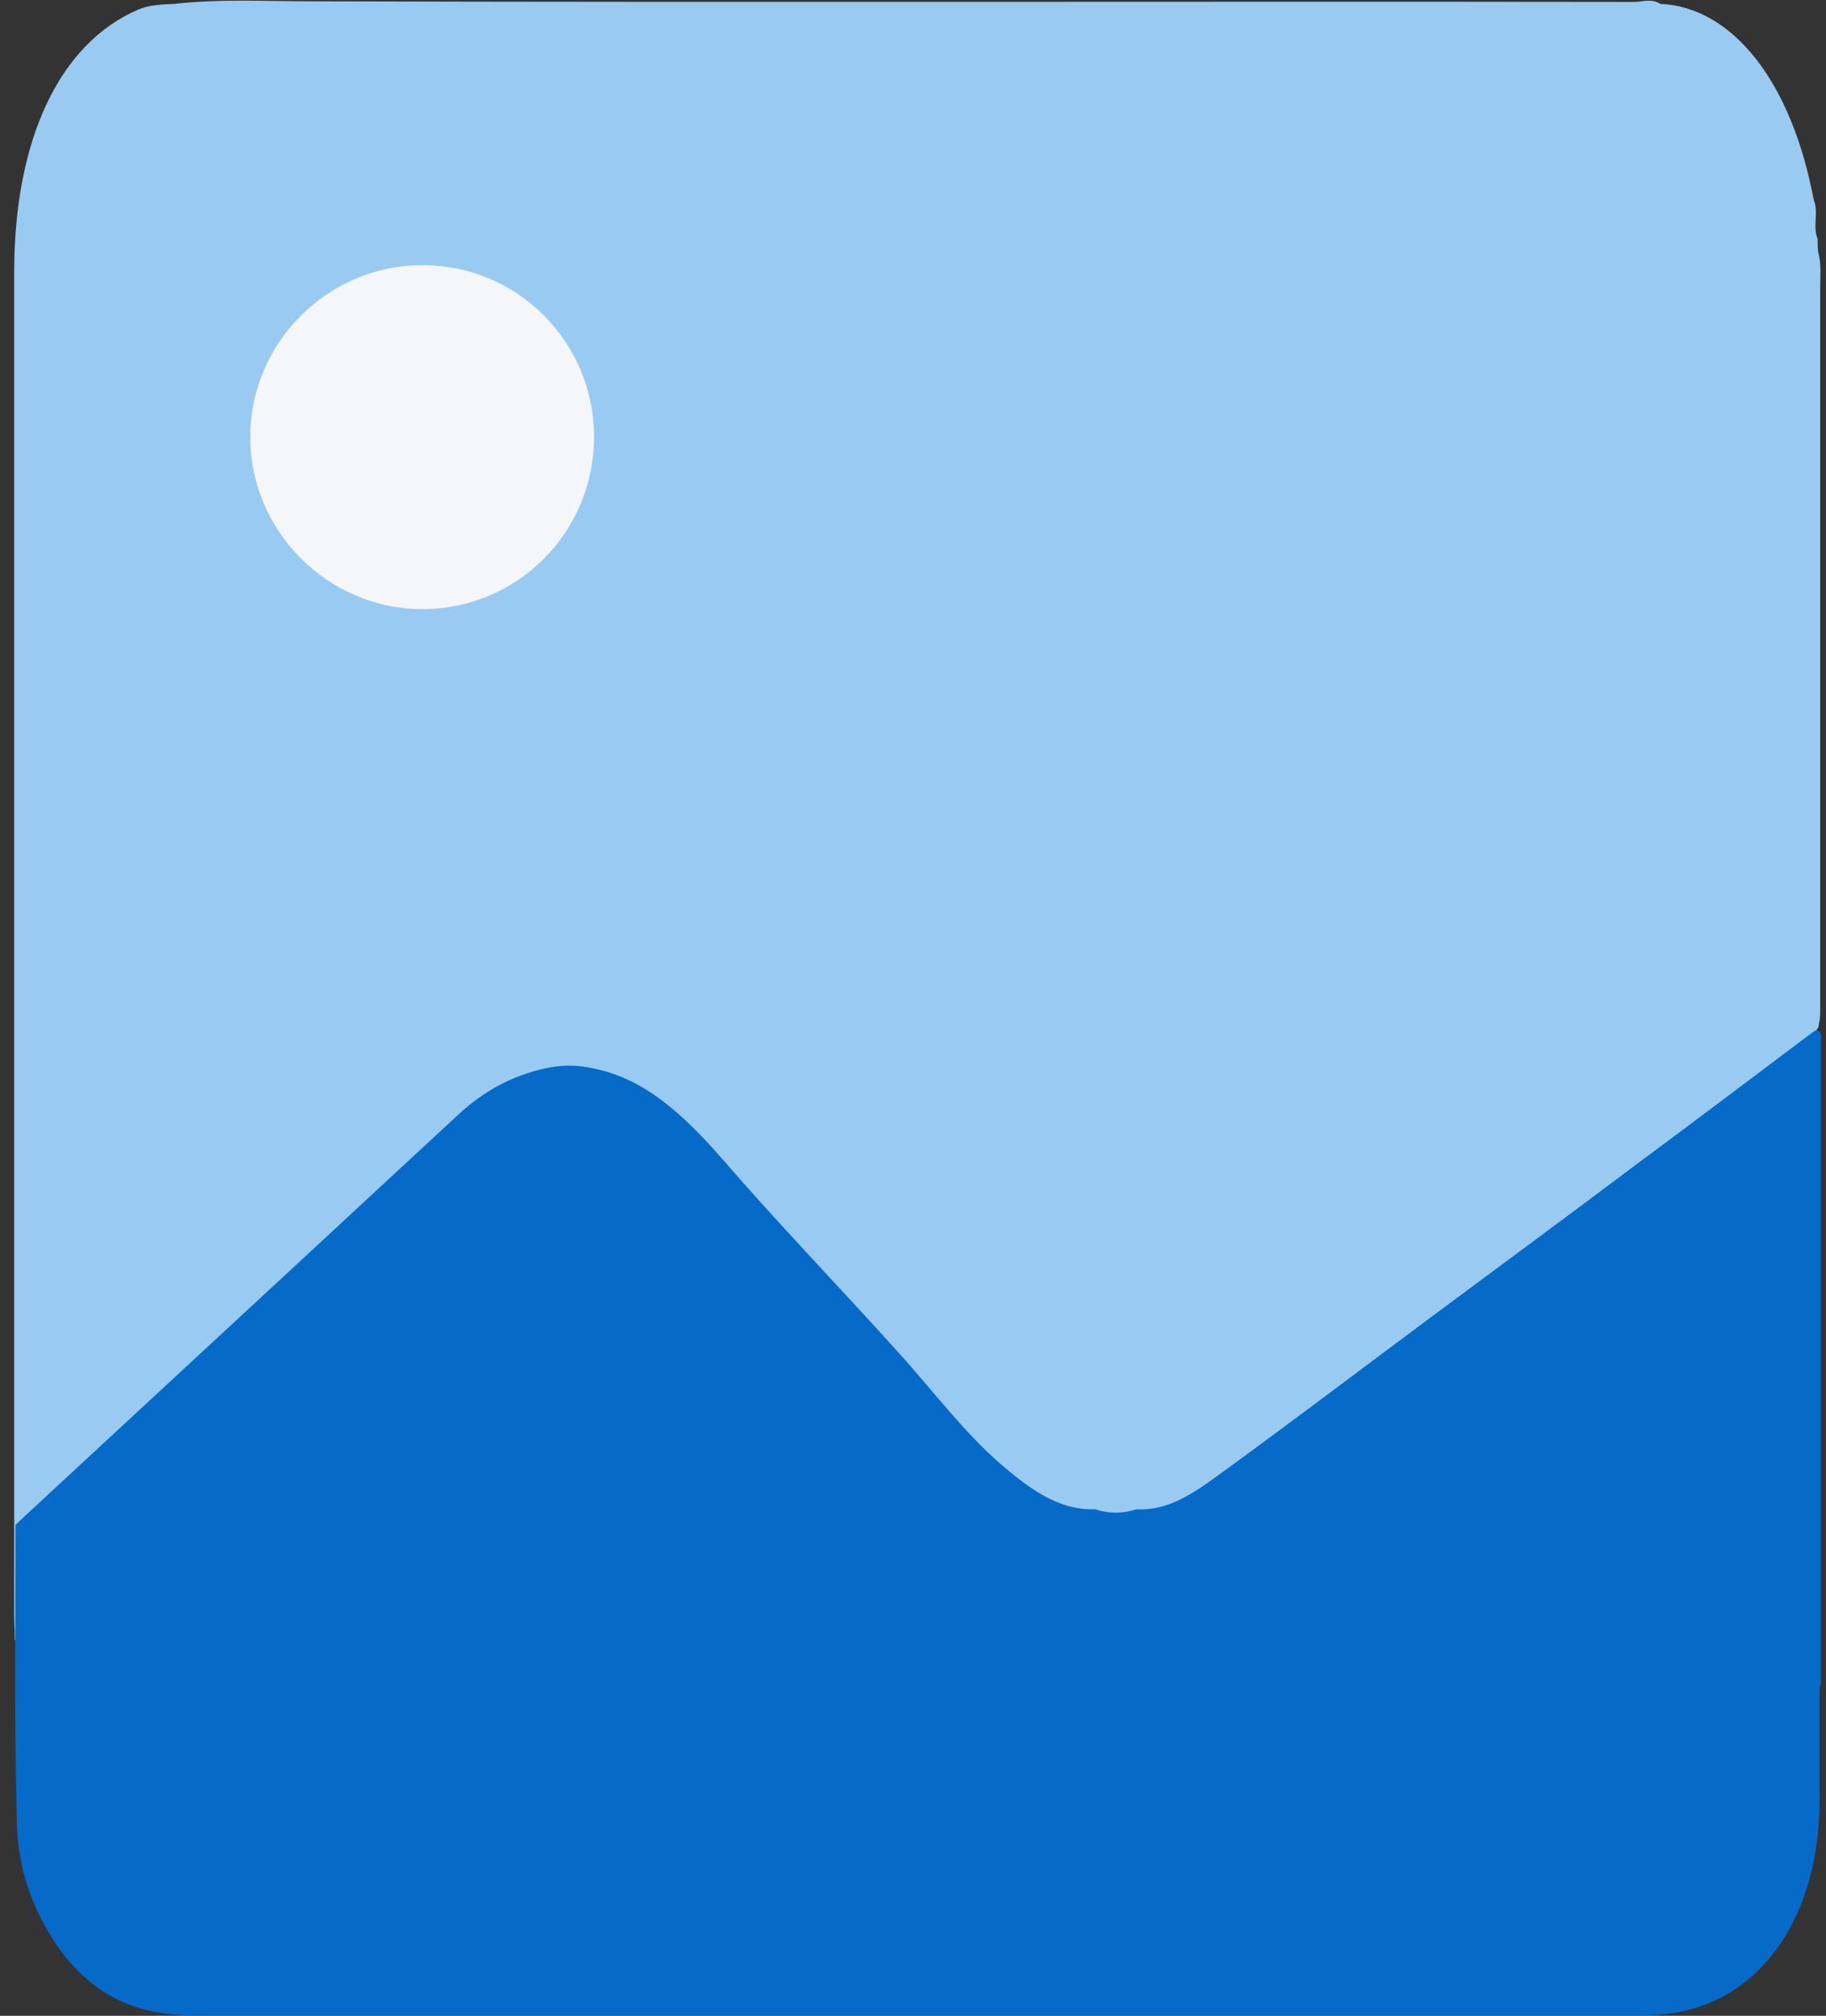 <?xml version="1.0" encoding="utf-8"?>
<!-- Generator: Adobe Illustrator 23.0.0, SVG Export Plug-In . SVG Version: 6.00 Build 0)  -->
<svg version="1.1" id="Layer_1" xmlns="http://www.w3.org/2000/svg" xmlns:xlink="http://www.w3.org/1999/xlink" x="0px" y="0px"
	 width="283.1px" height="312.4px" viewBox="0 0 283.1 312.4" style="enable-background:new 0 0 283.1 312.4;" xml:space="preserve"
	>
<rect x="0" y="0" width="283.1" height="312.4" fill="#333333" stroke="none"/>
<style type="text/css">
	.st0{fill:#99CAF2;}
	.st1{fill:#066AC9;}
	.st2{fill:#F4F6F9;}
</style>
<g>
	<path class="st0" d="M257.4,0.6c11.3,0.5,20.4,12.2,23.8,30.4c0.8,1.9-0.2,4.1,0.6,6c0,0.7,0,1.4,0.1,2.1c0.5,1.8,0.3,3.7,0.3,5.5
		c0,37.4,0,74.7,0,112.1c0,0.9-0.1,1.7-0.3,2.5c-2.8,4.8-6.6,7.3-10.1,10.4c-19.4,17.7-38.6,35.8-58,53.6
		c-8.3,7.6-16.5,15.4-24.9,22.9c-4.1,3.7-8.3,6.9-13.3,6.6c-1.8,0-3.6,0-5.5,0c-7.6-0.2-13.7-5.9-19.2-13.4
		c-14.9-20.4-29.7-41-44.6-61.3c-4.3-5.8-9.4-8.4-14.7-10.7c-2.3-0.9-4.7-0.7-7-0.1c-5.5,2.3-10.5,6-15.2,11.4
		c-20.2,23.5-40.5,46.7-60.9,69.8c-1.9,2.2-3.5,5.6-6.2,5.8c0-1.5-0.1-3-0.1-4.5c0-69.2,0-138.4,0-207.5c0-20.7,7.1-35.5,19.2-40.7
		c1.9-0.8,3.8-0.8,5.7-0.9c7-0.8,14.1-0.4,21.1-0.4c68.5,0.2,136.9,0,205.4,0.1C254.9,0.2,256.2-0.2,257.4,0.6z"/>
	<path class="st1" d="M2.4,236.3c11.2-10.4,22.5-20.8,33.7-31.2c11.7-10.8,23.3-21.6,35-32.4c4-3.7,8.4-6,13.3-7.1
		c2.6-0.6,5.1-0.6,7.7,0c7.9,1.6,13.9,7.2,19.7,13.8c8.9,10.3,18.3,20,27.4,30.1c5.8,6.4,11,13.5,17.5,18.7
		c3.9,3.2,8.1,5.9,13.1,5.7c2.1,0.7,4.2,0.7,6.4,0c5.1,0.3,9.3-2.8,13.4-5.8c11-8,21.8-16.2,32.7-24.3c10.5-7.8,21.1-15.6,31.6-23.5
		c9.2-6.8,18.3-13.7,27.5-20.6c1.3,0,0.9,1.2,0.9,2c0,33,0,66.1,0,99.1c0,0.3-0.1,0.5-0.2,0.8c0,6,0,11.9,0,17.9
		c-0.2,18.6-10,31.6-24.7,32.7c-0.9,0.1-1.7,0.1-2.6,0.1c-75.1,0-150.2,0-225.3,0c-9,0-16.5-3.6-22-12.9c-3.1-5.2-4.9-11.2-4.9-17.7
		C2.2,266.7,2.4,251.5,2.4,236.3z"/>
	<path class="st2" d="M92.1,67.7c0,14.8-11.9,26.7-26.6,26.7c-14.7,0-26.7-12.1-26.7-26.7c0-14.6,12.1-26.7,26.8-26.6
		C80.2,41.1,92.1,53,92.1,67.7z"/>
</g>
</svg>
